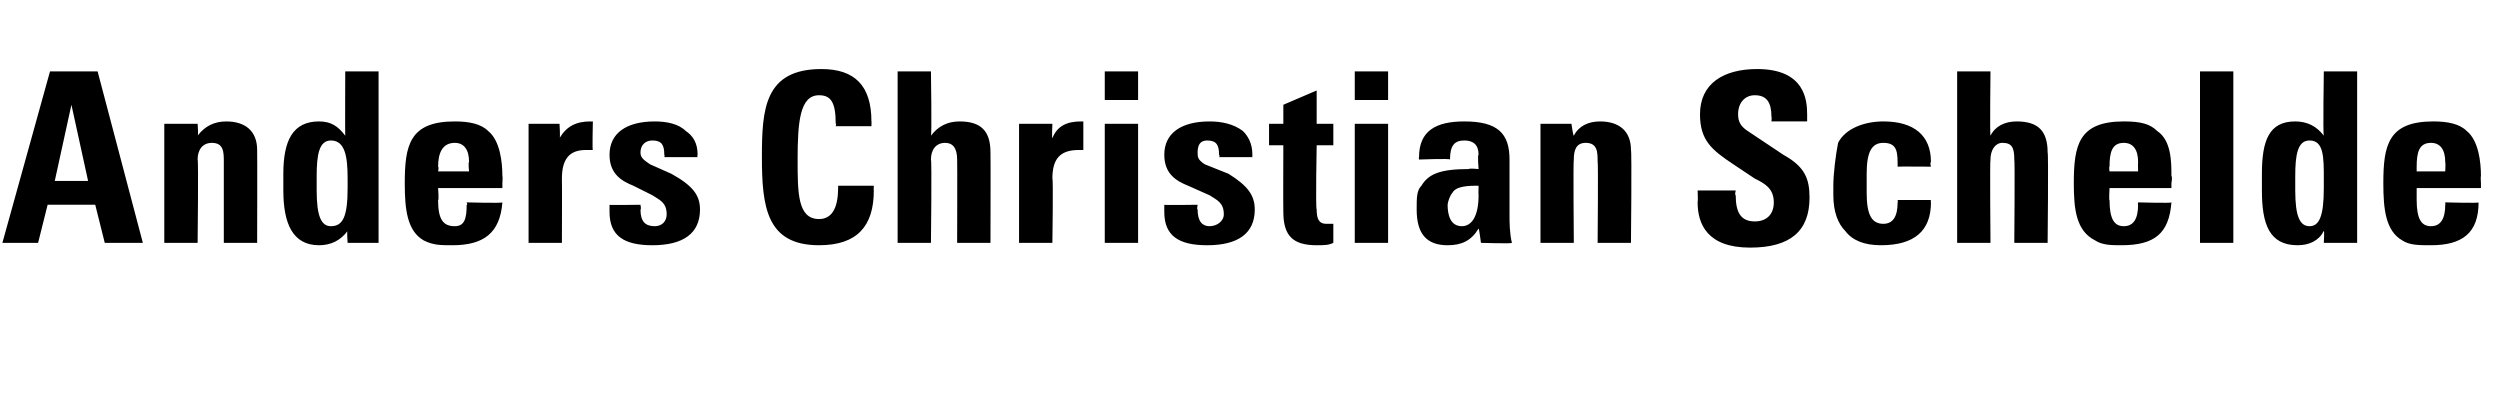 <?xml version="1.0" standalone="no"?><!DOCTYPE svg PUBLIC "-//W3C//DTD SVG 1.1//EN" "http://www.w3.org/Graphics/SVG/1.1/DTD/svg11.dtd"><svg xmlns="http://www.w3.org/2000/svg" version="1.1" width="105px" height="16.8px" viewBox="0 -3 105 16.8" style="top:-3px"><desc>Anders Christian Schelde</desc><defs/><g id="Polygon390688"><path d="m4.1 0l1.9 7.2l-1.6 0l-.4-1.6l-2 0l-.4 1.6l-1.5 0l2-7.2l2 0zm-1.8 4.6l1.4 0l-.7-3.2l-.7 3.2zm8.5 2.6l-1.4 0c0 0 0-3.42 0-3.4c0-.4 0-.8-.5-.8c-.4 0-.6.3-.6.7c.04.01 0 3.5 0 3.5l-1.4 0l0-5l1.4 0c0 0 .04.5 0 .5c.3-.4.7-.6 1.2-.6c.8 0 1.3.4 1.3 1.2c.01.04 0 3.9 0 3.9zm5.1-7.2l0 7.2l-1.3 0c0 0-.04-.52 0-.5c-.3.4-.7.6-1.2.6c-1.1 0-1.5-.9-1.5-2.3c0 0 0-.7 0-.7c0-1.4.4-2.2 1.5-2.2c.5 0 .8.2 1.1.6c-.01-.03 0-2.7 0-2.7l1.4 0zm-1.3 4.5c0-.9-.1-1.6-.7-1.6c-.5 0-.6.6-.6 1.5c0 0 0 .6 0 .6c0 1.1.2 1.5.6 1.5c.5 0 .7-.4.7-1.6c0 0 0-.4 0-.4zm3.8.4c0 0 .04.54 0 .5c0 .8.2 1.1.7 1.1c.4 0 .5-.3.5-.9c.05.04 0-.1 0-.1c0 0 1.48.04 1.5 0c-.1 1.3-.8 1.8-2.1 1.8c-.5 0-.8 0-1.2-.2c-.7-.4-.8-1.3-.8-2.4c0-1.6.2-2.6 2.1-2.6c.6 0 1.1.1 1.4.4c.5.4.6 1.3.6 1.9c.02 0 0 .3 0 .3l0 .2l-2.7 0zm1.3-.7c0 0-.04-.37 0-.4c0-.5-.2-.8-.6-.8c-.5 0-.7.4-.7 1c.04.01 0 .2 0 .2l1.3 0zm5.2-.9c-.1 0-.2 0-.3 0c-.7 0-1 .4-1 1.2c.01 0 0 2.7 0 2.7l-1.4 0l0-5l1.3 0c0 0 .04.64 0 .6c.3-.5.7-.7 1.3-.7c0 .01.1 0 .1 0c0 0-.03 1.25 0 1.2zm3.9-.8c.3.2.5.5.5 1c-.03.05 0 .1 0 .1l-1.4 0c0 0 .03-.05 0-.1c0-.4-.1-.6-.5-.6c-.3 0-.5.2-.5.5c0 .2.1.3.4.5c0 0 .9.4.9.4c.9.5 1.2.9 1.2 1.5c0 1-.7 1.5-2 1.5c-1.2 0-1.8-.4-1.8-1.4c0-.1 0-.1 0-.3c-.03.02 1.3 0 1.3 0c0 0 .04.21 0 .2c0 .5.2.7.6.7c.3 0 .5-.2.5-.5c0-.5-.3-.6-.6-.8c0 0-.8-.4-.8-.4c-.5-.2-1-.5-1-1.3c0-.9.7-1.4 1.9-1.4c.5 0 1 .1 1.3.4zm7.8-.2l-1.5 0c0 0 .04-.14 0-.1c0-.9-.2-1.2-.7-1.2c-.8 0-.9 1.1-.9 2.7c0 1.4 0 2.5.9 2.5c.5 0 .8-.4.8-1.3c.01-.01 0-.1 0-.1l1.5 0c0 0-.01.22 0 .2c0 1.5-.7 2.3-2.3 2.3c-2.2 0-2.4-1.6-2.4-3.7c0-2 .1-3.7 2.5-3.7c1.4 0 2.1.7 2.1 2.2c.01-.02 0 .2 0 .2zm2.5-2.3c0 0 .04 2.7 0 2.7c.3-.4.7-.6 1.2-.6c.9 0 1.3.4 1.3 1.3c.01.02 0 3.8 0 3.8l-1.4 0c0 0 .01-3.51 0-3.5c0-.5-.2-.7-.5-.7c-.4 0-.6.3-.6.7c.04.01 0 3.5 0 3.5l-1.4 0l0-7.2l1.4 0zm6.4 3.3c-.1 0-.2 0-.2 0c-.8 0-1.1.4-1.1 1.2c.04 0 0 2.7 0 2.7l-1.4 0l0-5l1.4 0c0 0-.03.64 0 .6c.2-.5.6-.7 1.2-.7c.03.01.1 0 .1 0c0 0 0 1.25 0 1.2zm2.3-3.3l0 1.2l-1.4 0l0-1.2l1.4 0zm0 2.2l0 5l-1.4 0l0-5l1.4 0zm4.4.3c.2.2.4.5.4 1c-.01.05 0 .1 0 .1l-1.4 0c0 0 .05-.05 0-.1c0-.4-.1-.6-.5-.6c-.3 0-.4.2-.4.5c0 .2 0 .3.3.5c0 0 1 .4 1 .4c.8.5 1.1.9 1.1 1.5c0 1-.7 1.5-2 1.5c-1.2 0-1.8-.4-1.8-1.4c0-.1 0-.1 0-.3c-.01.02 1.4 0 1.4 0c0 0-.04.21 0 .2c0 .5.2.7.5.7c.3 0 .6-.2.6-.5c0-.5-.3-.6-.6-.8c0 0-.9-.4-.9-.4c-.5-.2-1-.5-1-1.3c0-.9.7-1.4 1.9-1.4c.5 0 1 .1 1.4.4zm3.1-.3l.7 0l0 .9l-.7 0c0 0-.05 2.67 0 2.7c0 .4.1.6.4.6c.1 0 .2 0 .3 0c0 0 0 .8 0 .8c-.2.1-.4.1-.7.1c-1 0-1.4-.4-1.4-1.4c-.01-.02 0-2.8 0-2.8l-.6 0l0-.9l.6 0l0-.8l1.4-.6l0 1.4zm3-2.2l0 1.2l-1.4 0l0-1.2l1.4 0zm0 2.2l0 5l-1.4 0l0-5l1.4 0zm5.1 3.9c0 .2 0 .7.1 1.1c0 .04-1.3 0-1.3 0c0 0-.08-.63-.1-.6c-.3.5-.7.7-1.3.7c-.9 0-1.3-.5-1.3-1.5c0-.5 0-.8.2-1c.3-.5.8-.7 2-.7c-.02-.04.4 0 .4 0c0 0-.05-.61 0-.6c0-.4-.2-.6-.6-.6c-.4 0-.6.2-.6.8c.01-.05-1.3 0-1.3 0c0 0-.02-.12 0-.1c0-1.1.7-1.5 1.9-1.5c1.4 0 1.9.5 1.9 1.6c0 0 0 2.4 0 2.4zm-1.3-.9c-.01 0 0-.4 0-.4c0 0-.12 0-.1 0c-.6 0-.9.1-1 .3c-.1.1-.2.4-.2.5c0 .4.1.9.6.9c.4 0 .7-.4.7-1.3zm6.4 2l-1.4 0c0 0 .03-3.42 0-3.4c0-.4 0-.8-.5-.8c-.4 0-.5.3-.5.7c-.03.01 0 3.5 0 3.5l-1.4 0l0-5l1.3 0c0 0 .07.5.1.5c.2-.4.6-.6 1.1-.6c.8 0 1.3.4 1.3 1.2c.04.04 0 3.9 0 3.9zm7.4-5.1l-1.5 0c0 0 .02-.2 0-.2c0-.6-.2-.9-.7-.9c-.4 0-.7.3-.7.8c0 .3.1.5.4.7c0 0 1.5 1 1.5 1c.9.5 1.1 1 1.1 1.8c0 1.4-.8 2.1-2.5 2.1c-1.8 0-2.2-1-2.2-1.9c.02-.04 0-.5 0-.5l1.6 0c0 0-.05.2 0 .2c0 .7.2 1.1.8 1.1c.5 0 .8-.3.8-.8c0-.6-.4-.8-.8-1c0 0-.9-.6-.9-.6c-.9-.6-1.4-1-1.4-2.1c0-1.3 1-1.9 2.4-1.9c2 0 2.1 1.3 2.1 1.9c0 .02 0 .3 0 .3zm5.2 1.9c0 0-1.4-.01-1.4 0c0-.6 0-1-.6-1c-.5 0-.7.4-.7 1.3c0 0 0 .8 0 .8c0 .9.2 1.3.7 1.3c.4 0 .6-.3.6-.9c.02-.02 0-.1 0-.1l1.4 0c0 0-.02.1 0 .1c0 1.2-.7 1.8-2.1 1.8c-.7 0-1.2-.2-1.5-.6c-.3-.3-.5-.8-.5-1.5c0 0 0-.4 0-.4c0-.5.1-1.3.2-1.8c.3-.6 1.1-.9 1.9-.9c1.3 0 2 .6 2 1.7c-.05.04 0 .2 0 .2zm2.5-4c0 0-.03 2.7 0 2.7c.2-.4.6-.6 1.1-.6c.9 0 1.3.4 1.3 1.3c.04.02 0 3.8 0 3.8l-1.4 0c0 0 .03-3.51 0-3.5c0-.5-.1-.7-.5-.7c-.3 0-.5.3-.5.7c-.03.01 0 3.5 0 3.5l-1.4 0l0-7.2l1.4 0zm5 4.9c0 0-.03.54 0 .5c0 .8.2 1.1.6 1.1c.4 0 .6-.3.6-.9c-.02.04 0-.1 0-.1c0 0 1.41.04 1.4 0c-.1 1.3-.7 1.8-2.1 1.8c-.4 0-.8 0-1.1-.2c-.8-.4-.9-1.3-.9-2.4c0-1.6.2-2.6 2.1-2.6c.7 0 1.1.1 1.4.4c.6.4.6 1.3.6 1.9c.05 0 0 .3 0 .3l0 .2l-2.6 0zm1.2-.7c0 0-.01-.37 0-.4c0-.5-.2-.8-.6-.8c-.5 0-.6.4-.6 1c-.03.01 0 .2 0 .2l1.2 0zm4-4.2l0 7.2l-1.4 0l0-7.2l1.4 0zm5.2 0l0 7.2l-1.4 0c0 0 .03-.52 0-.5c-.2.4-.6.6-1.1.6c-1.2 0-1.5-.9-1.5-2.3c0 0 0-.7 0-.7c0-1.4.3-2.2 1.4-2.2c.5 0 .9.2 1.2.6c-.04-.03 0-2.7 0-2.7l1.4 0zm-1.4 4.5c0-.9 0-1.6-.6-1.6c-.5 0-.6.6-.6 1.5c0 0 0 .6 0 .6c0 1.1.2 1.5.6 1.5c.4 0 .6-.4.6-1.6c0 0 0-.4 0-.4zm3.9.4c0 0 0 .54 0 .5c0 .8.2 1.1.6 1.1c.4 0 .6-.3.6-.9c.01.04 0-.1 0-.1c0 0 1.44.04 1.4 0c0 1.3-.7 1.8-2 1.8c-.5 0-.9 0-1.2-.2c-.7-.4-.8-1.3-.8-2.4c0-1.6.2-2.6 2.1-2.6c.6 0 1.1.1 1.4.4c.5.4.6 1.3.6 1.9c-.02 0 0 .3 0 .3l0 .2l-2.7 0zm1.2-.7c0 0 .02-.37 0-.4c0-.5-.2-.8-.6-.8c-.5 0-.6.4-.6 1c0 .01 0 .2 0 .2l1.2 0z" stroke="none" fill="#000"/></g></svg>